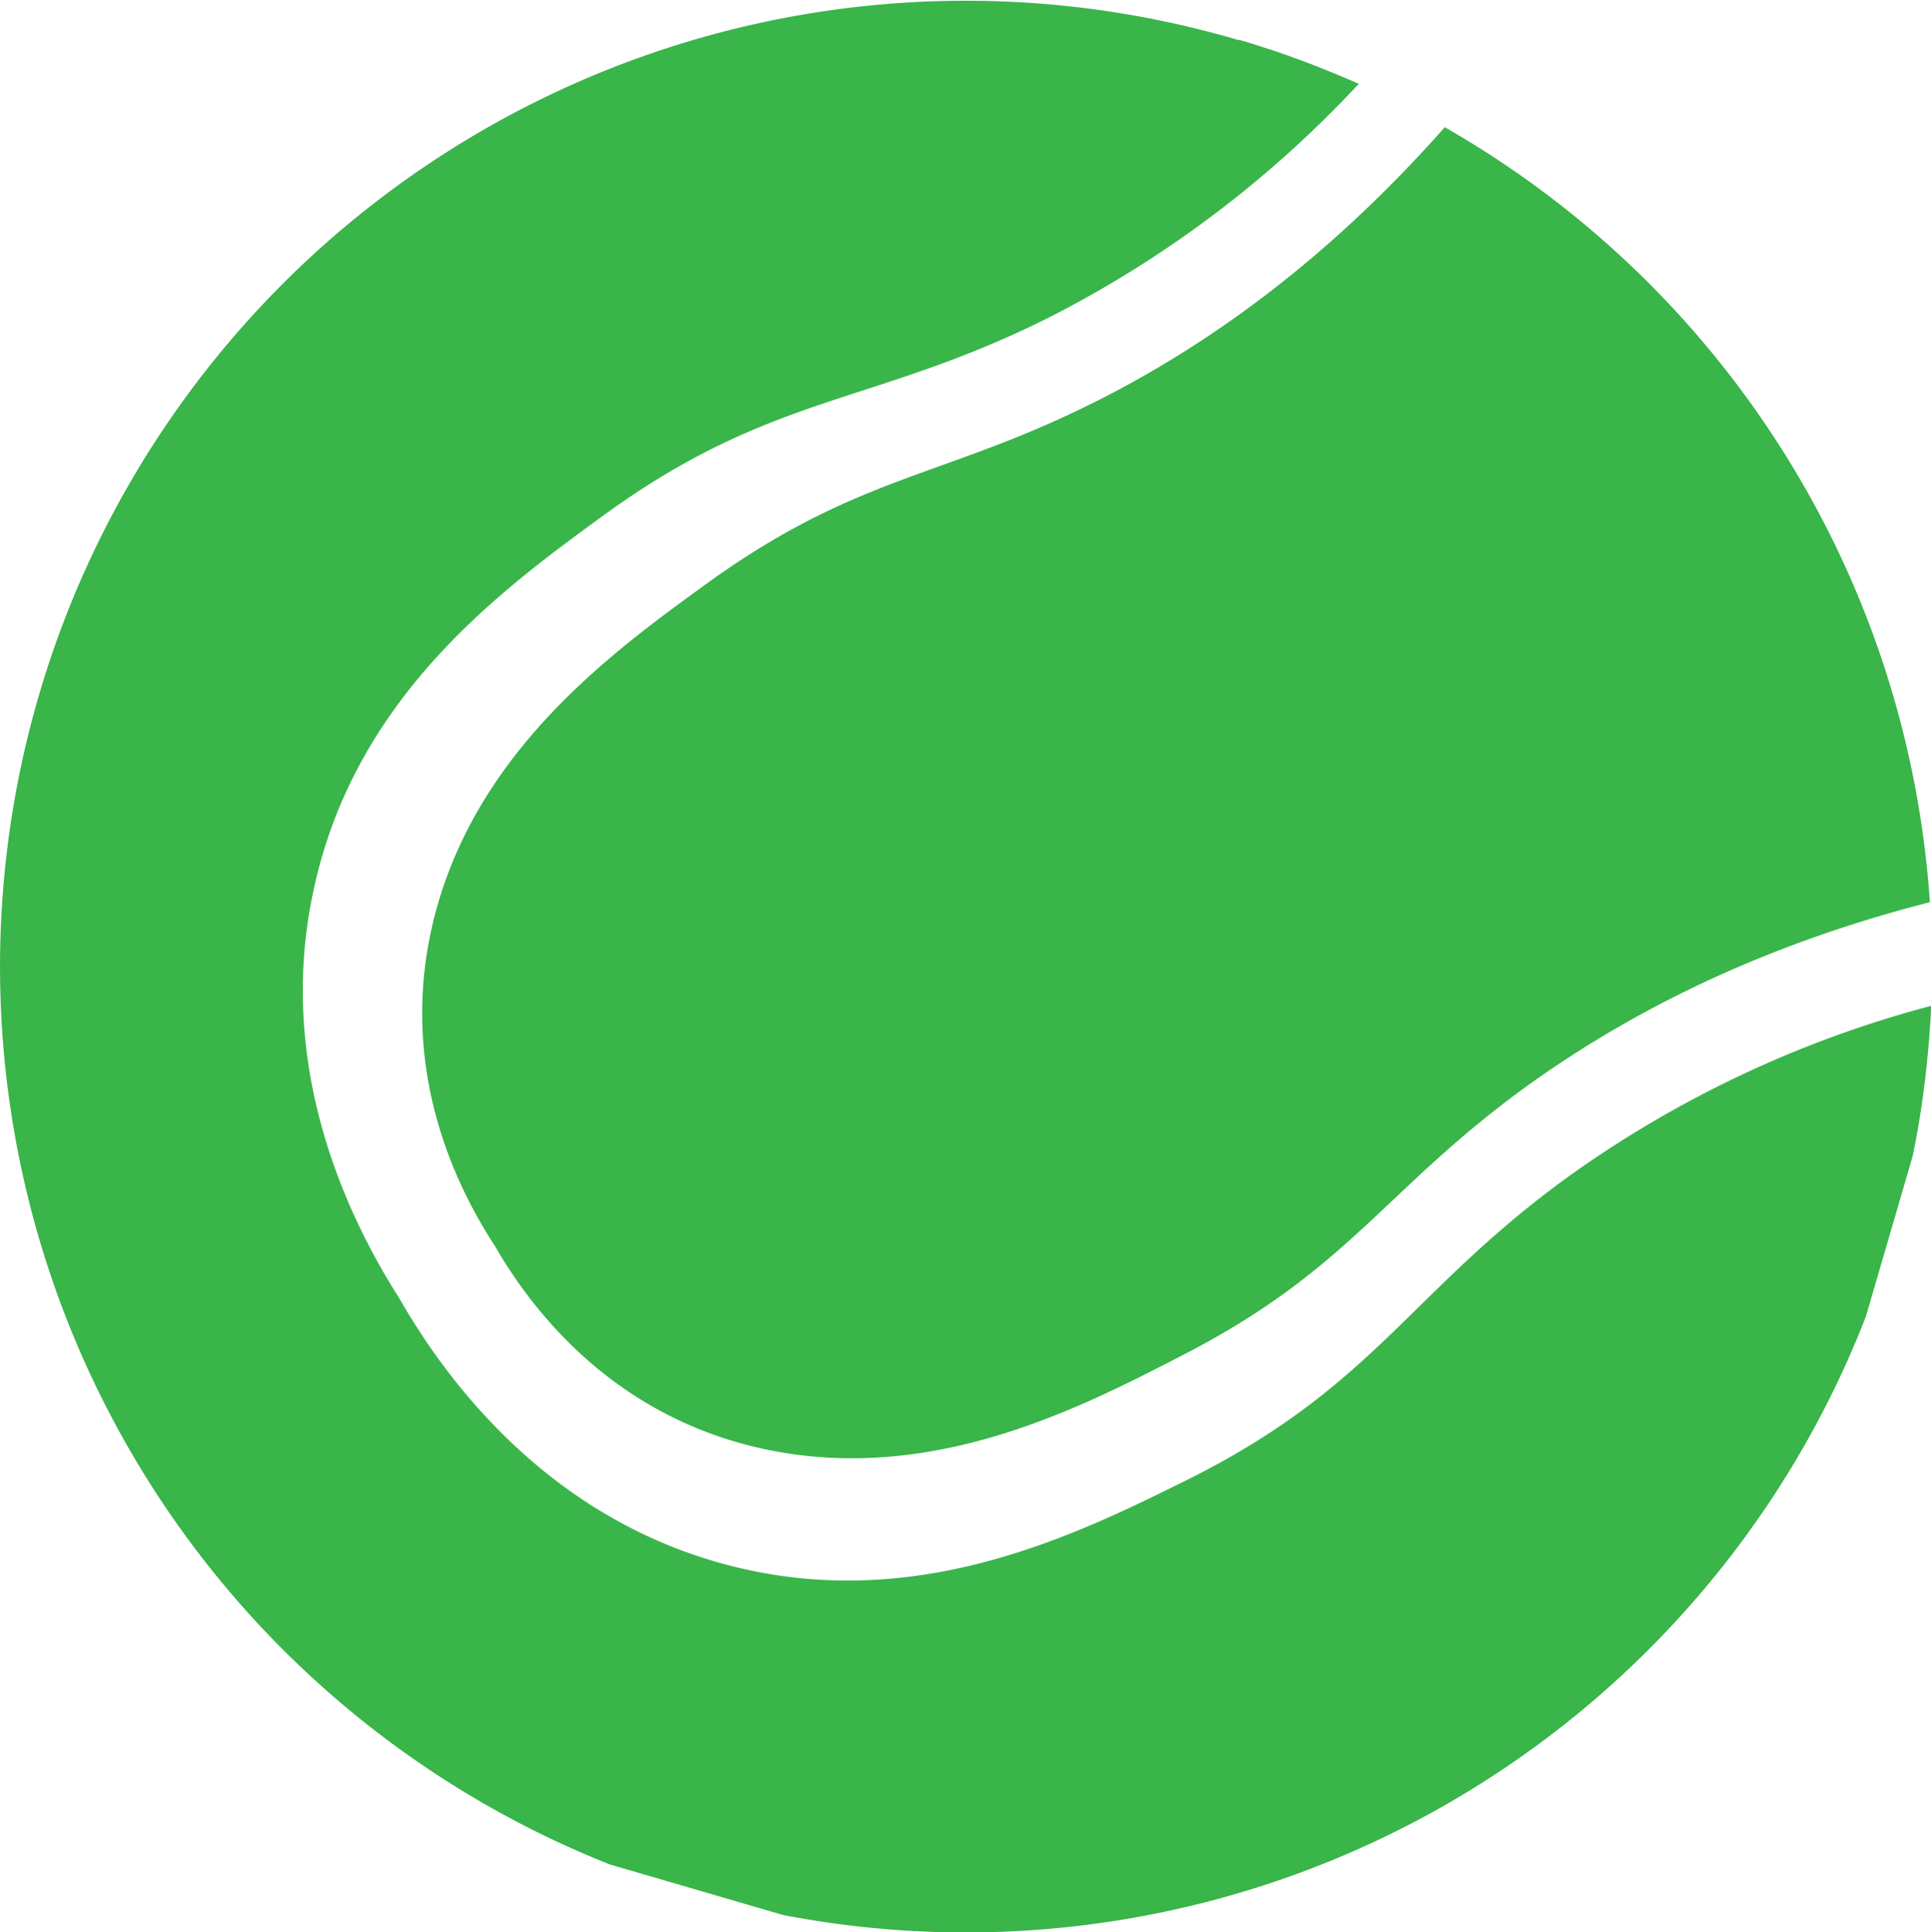 <svg xmlns="http://www.w3.org/2000/svg" xmlns:xlink="http://www.w3.org/1999/xlink" viewBox="0 0 206.89 207"><defs><style>.cls-1{fill:none;}.cls-2{clip-path:url(#clip-path);}.cls-3{clip-path:url(#clip-path-2);}.cls-4{fill:#39b54a;}</style><clipPath id="clip-path" transform="translate(-25.03 -25.02)"><rect class="cls-1" x="25.05" y="25.05" width="206.94" height="206.94" transform="matrix(0.28, -0.96, 0.96, 0.28, -31.11, 215.42)"/></clipPath><clipPath id="clip-path-2" transform="translate(-25.03 -25.02)"><rect class="cls-1" x="25.05" y="25.05" width="206.94" height="206.94" transform="translate(-31.12 215.42) rotate(-73.56)"/></clipPath></defs><g id="Layer_2" data-name="Layer 2"><g id="Layer_1-2" data-name="Layer 1"><g class="cls-2"><g class="cls-3"><path class="cls-4" d="M179.86,38.67a103.64,103.64,0,0,1,51.94,83c-20.05,5.13-33.85,13-43.13,19.67-15.42,11.16-19,19.71-37.21,29-10.73,5.53-26.46,13.63-44.15,10-16-3.28-24.94-14.34-29.27-21.86-4.75-7.27-10.58-20.23-6.27-36,4.79-17.42,19.11-27.78,28.88-34.87,16.56-12,25.81-11.35,42.74-20.06,10.05-5.17,23.05-13.75,36.47-28.94" transform="translate(-25.03 -25.02)"/><path class="cls-4" d="M157.8,29.28c.83.24,1.67.51,2.5.78l.78.25c.76.25,1.51.5,2.26.78l1,.36q3.19,1.19,6.27,2.55A118.61,118.61,0,0,1,137,59.24c-18.77,9.29-29.34,7.88-47.49,21.12-10.74,7.85-26.46,19.31-30.88,40C54.58,139,62,155,67.82,164.12c5.36,9.37,16.15,23.33,34.58,28.4,20.36,5.62,37.79-3,49.7-8.9,20.14-10,23.78-20,40.69-32.35a118.72,118.72,0,0,1,39.13-18.49c0,1-.1,2.08-.17,3.12s-.18,2.08-.28,3.12-.24,2.08-.37,3.12c-.27,2-.59,4-1,6-.19,1-.4,2-.61,3-.07.3-.14.62-.22.94-.21.87-.43,1.75-.65,2.62-.27,1.05-.56,2.08-.87,3.13a103.47,103.47,0,1,1-70-128.51" transform="translate(-25.03 -25.02)"/></g></g></g></g></svg>